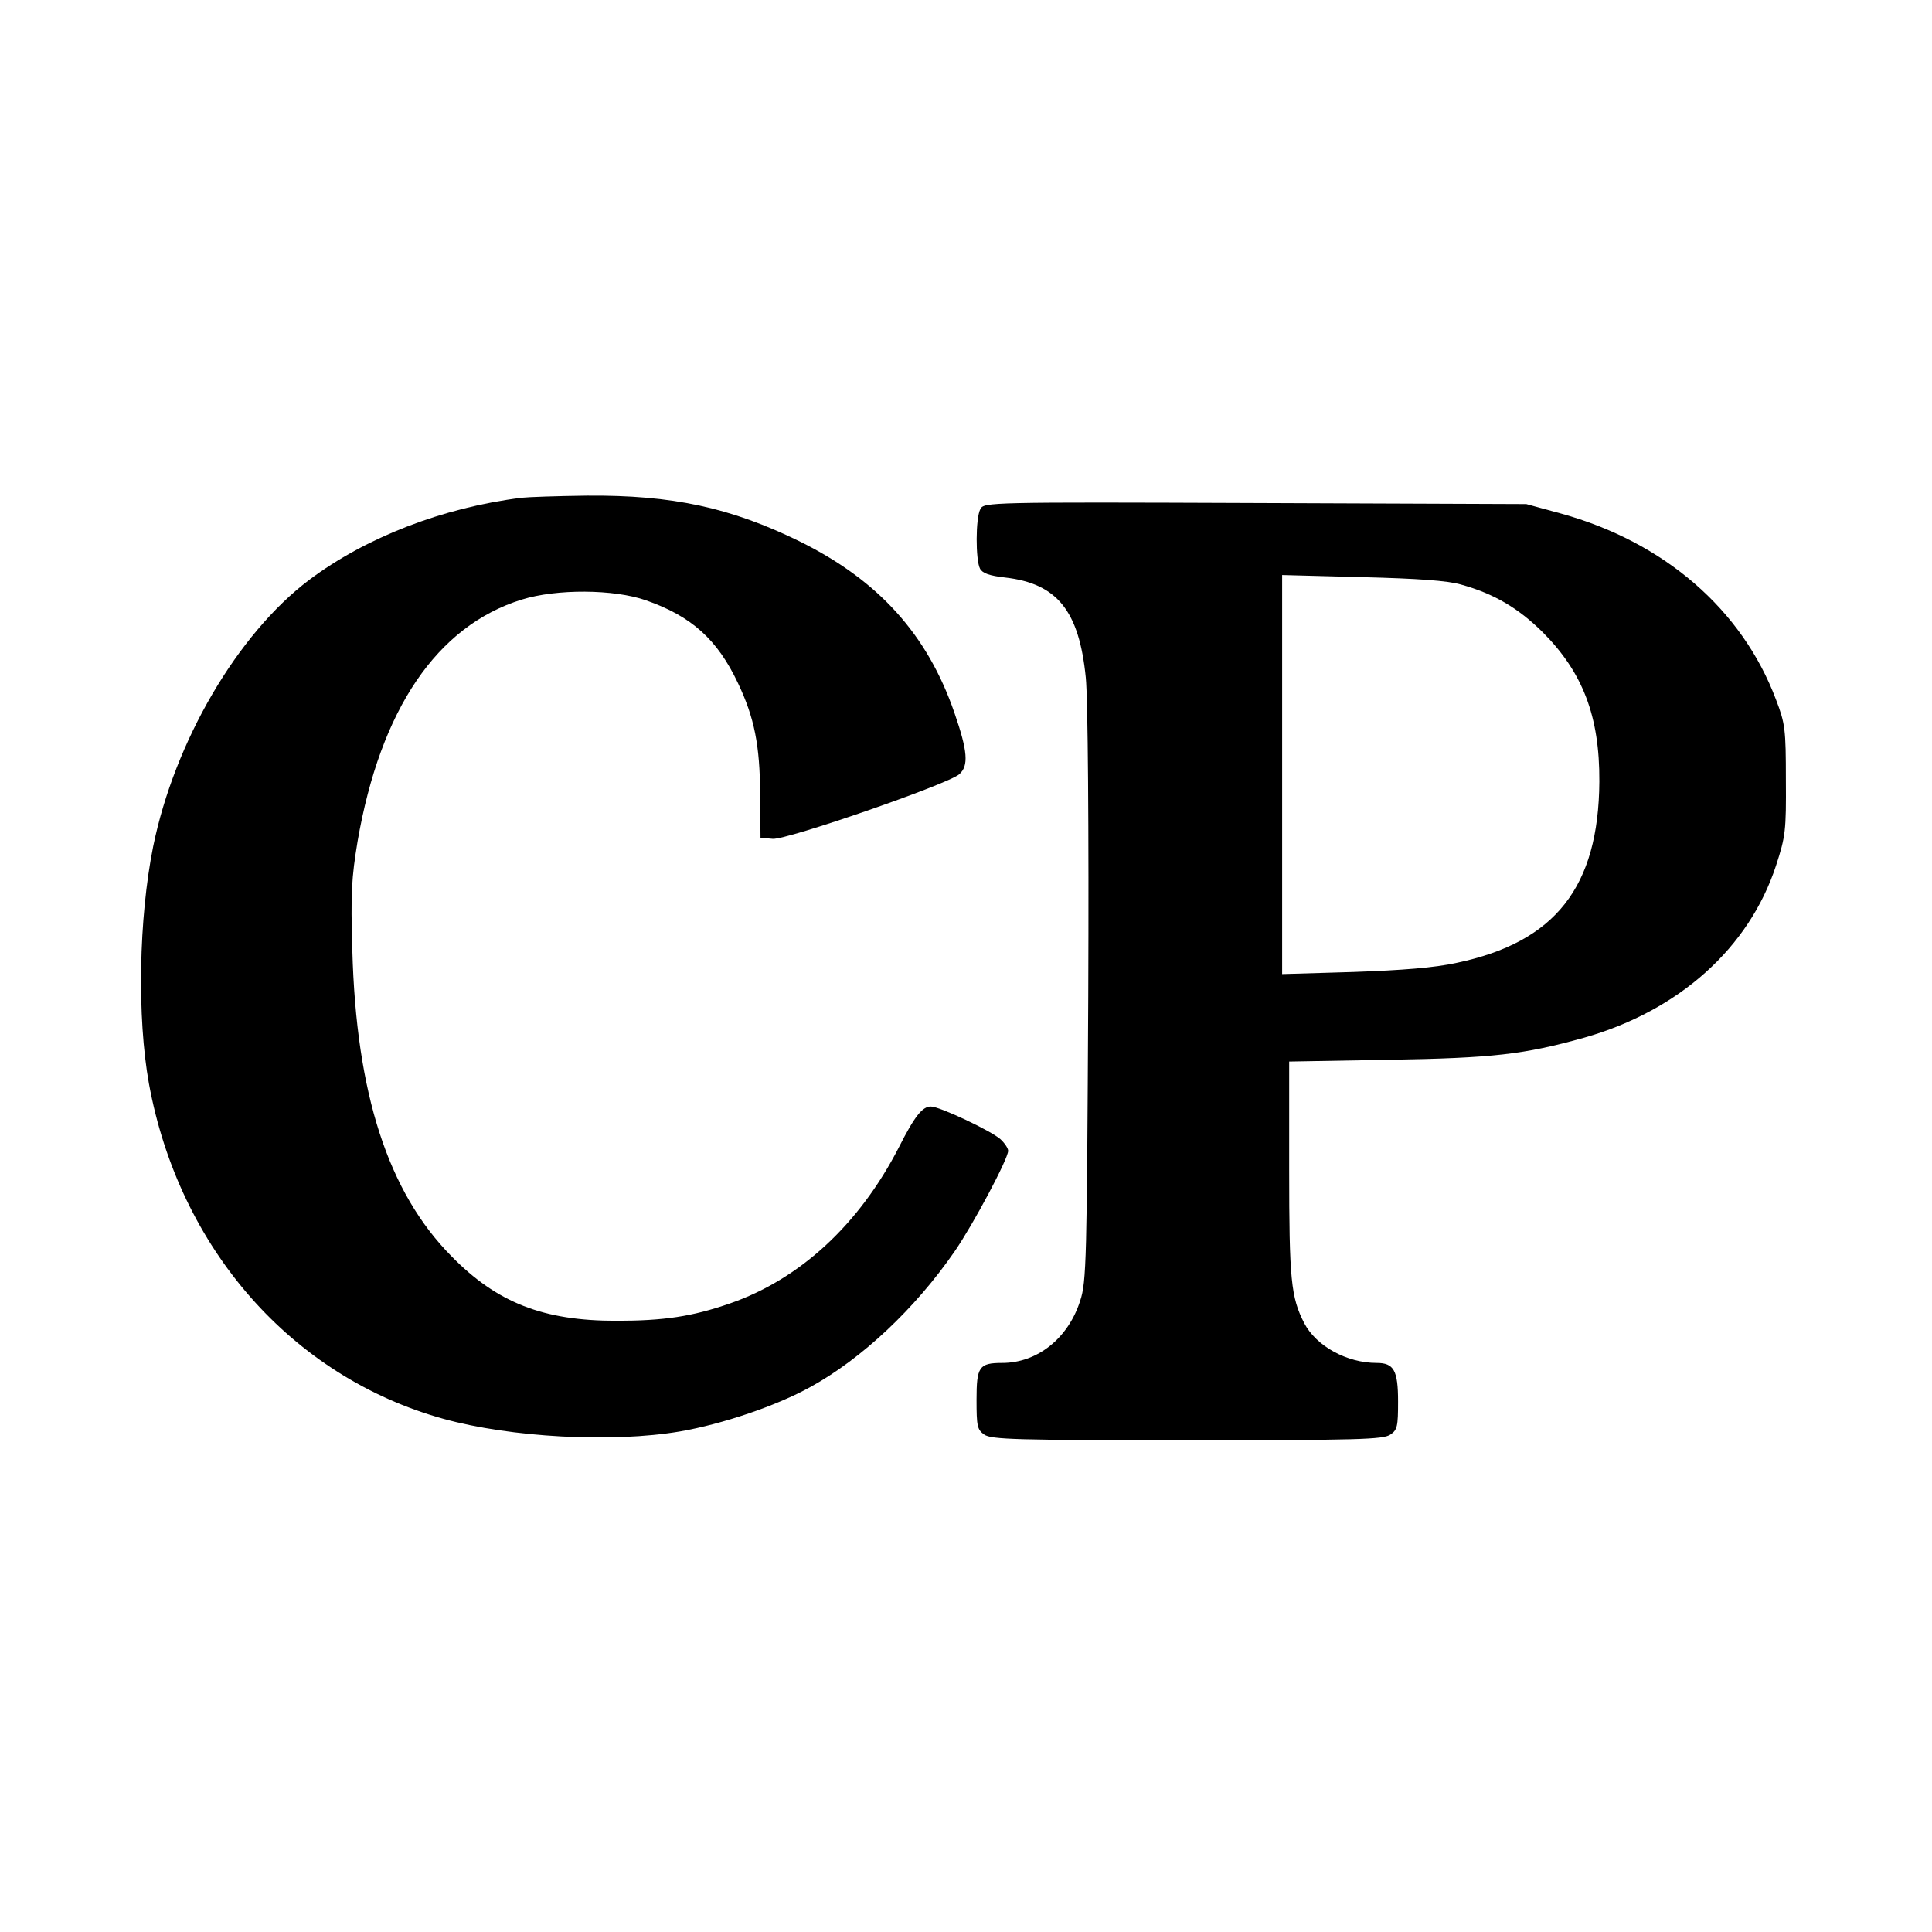 <?xml version="1.0" standalone="no"?>
<!DOCTYPE svg PUBLIC "-//W3C//DTD SVG 20010904//EN"
 "http://www.w3.org/TR/2001/REC-SVG-20010904/DTD/svg10.dtd">
<svg version="1.0" xmlns="http://www.w3.org/2000/svg"
 width="550pt" height="550pt" viewBox="0 0 550 550"
 preserveAspectRatio="xMidYMid meet">
<g transform="translate(0,550) scale(0.1,-0.1)"
fill="#000000" stroke="none">
<path d="M1485 4083 c-225 -28 -444 -113 -605 -234 -204 -154 -383 -460 -444
-759 -41 -204 -46 -486 -12 -675 86 -469 406 -834 838 -954 191 -53 480 -69
674 -36 121 21 275 73 372 127 145 80 297 222 410 386 53 77 152 263 152 286
0 7 -10 22 -22 33 -27 24 -173 93 -198 93 -24 0 -46 -27 -91 -116 -113 -220
-282 -376 -482 -445 -107 -37 -187 -49 -323 -49 -207 0 -339 51 -469 184 -180
182 -271 462 -282 871 -5 163 -2 207 15 310 65 376 226 613 467 688 99 31 263
30 354 -2 129 -45 203 -111 262 -236 47 -99 62 -177 63 -315 l1 -125 35 -3
c41 -3 500 156 531 184 27 24 24 65 -14 175 -77 223 -216 377 -441 488 -196
96 -362 132 -605 130 -86 -1 -169 -4 -186 -6z"/>
<path d="M2791 4051 c-14 -25 -14 -146 -1 -170 7 -13 27 -20 71 -25 149 -17
211 -95 230 -285 6 -59 9 -422 7 -907 -4 -752 -5 -813 -23 -867 -34 -107 -122
-177 -222 -177 -66 0 -73 -11 -73 -105 0 -75 2 -85 22 -99 20 -14 91 -16 578
-16 487 0 558 2 578 16 20 13 22 24 22 94 0 89 -12 110 -61 110 -85 0 -172 48
-206 113 -38 74 -43 124 -43 438 l0 307 283 5 c298 5 385 15 557 63 270 77
469 255 546 490 27 83 29 99 28 244 0 144 -2 160 -28 228 -97 258 -319 449
-612 530 l-99 27 -772 3 c-759 3 -772 2 -782 -17z m1368 -215 c94 -26 163 -67
232 -135 115 -115 163 -240 162 -426 -2 -300 -125 -457 -406 -516 -64 -14
-154 -21 -294 -26 l-203 -6 0 568 0 568 228 -6 c159 -4 243 -10 281 -21z"/>
</g>
</svg>
